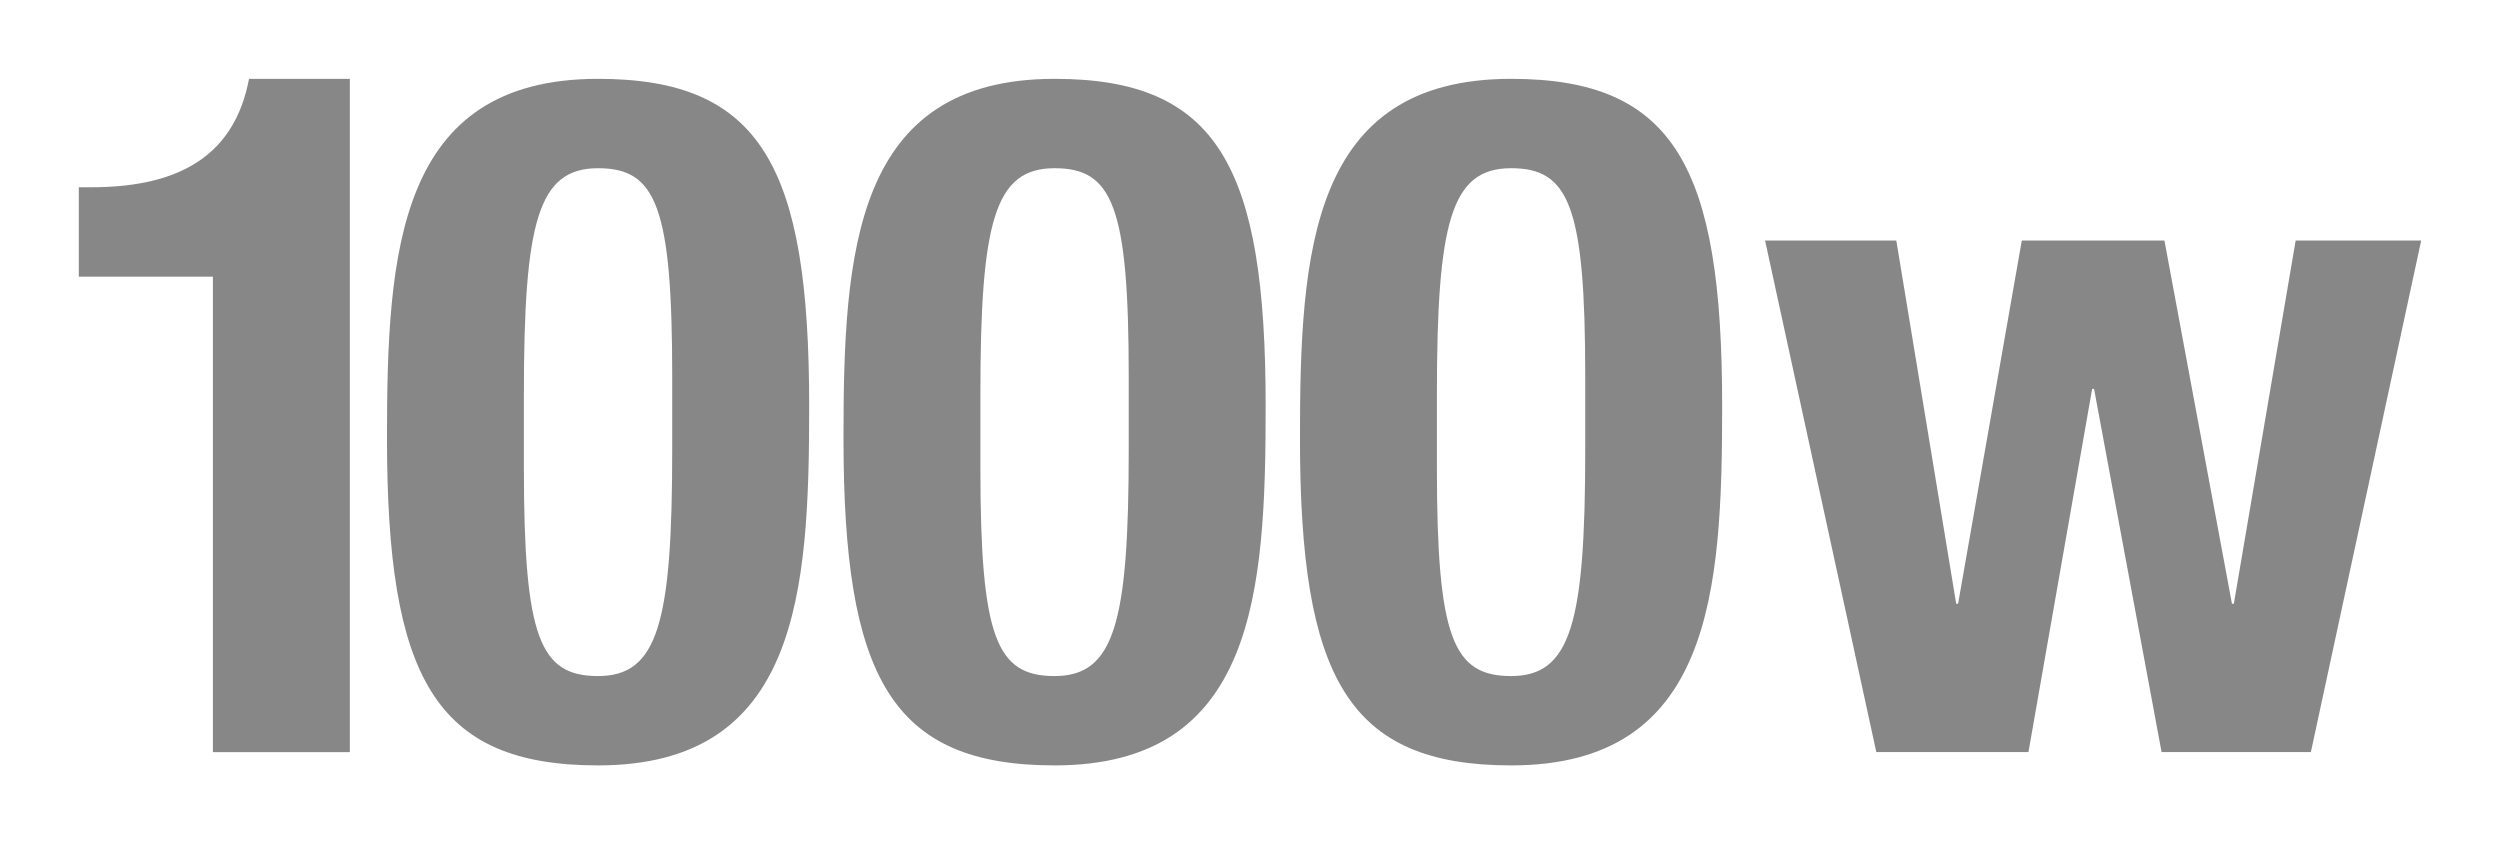 <?xml version="1.0" encoding="utf-8"?>
<!-- Generator: Adobe Illustrator 16.0.4, SVG Export Plug-In . SVG Version: 6.00 Build 0)  -->
<!DOCTYPE svg PUBLIC "-//W3C//DTD SVG 1.1//EN" "http://www.w3.org/Graphics/SVG/1.1/DTD/svg11.dtd">
<svg version="1.1" id="Ebene_1" xmlns="http://www.w3.org/2000/svg" xmlns:xlink="http://www.w3.org/1999/xlink" x="0px" y="0px"
	 width="89.9px" height="30.359px" viewBox="0 0 89.9 30.359" enable-background="new 0 0 89.9 30.359" xml:space="preserve">
<g>
	<path fill="#868786" d="M7.656,27.045V9.948H2.834V6.734h0.445c3.249,0,5.163-1.197,5.676-3.898h3.625v24.21H7.656z"/>
	<path fill="#868786" d="M21.507,2.835c5.881,0,7.591,3.18,7.591,11.763c0,6.703-0.376,12.926-7.591,12.926
		c-5.882,0-7.591-3.18-7.591-11.763C13.916,9.059,14.292,2.835,21.507,2.835z M18.839,16.821c0,6.121,0.582,7.49,2.667,7.49
		c2.154,0,2.667-1.916,2.667-8.139v-2.634c0-6.121-0.582-7.489-2.667-7.489c-2.154,0-2.667,1.915-2.667,8.139V16.821z"/>
	<path fill="#868786" d="M37.923,2.835c5.881,0,7.59,3.18,7.59,11.763c0,6.703-0.375,12.926-7.59,12.926
		c-5.882,0-7.591-3.18-7.591-11.763C30.332,9.059,30.708,2.835,37.923,2.835z M35.255,16.821c0,6.121,0.582,7.49,2.667,7.49
		c2.154,0,2.667-1.916,2.667-8.139v-2.634c0-6.121-0.582-7.489-2.667-7.489c-2.154,0-2.667,1.915-2.667,8.139V16.821z"/>
	<path fill="#868786" d="M54.339,2.835c5.881,0,7.59,3.18,7.59,11.763c0,6.703-0.375,12.926-7.59,12.926
		c-5.883,0-7.592-3.18-7.592-11.763C46.747,9.059,47.124,2.835,54.339,2.835z M51.671,16.821c0,6.121,0.582,7.49,2.668,7.49
		c2.154,0,2.666-1.916,2.666-8.139v-2.634c0-6.121-0.58-7.489-2.666-7.489c-2.154,0-2.668,1.915-2.668,8.139V16.821z"/>
	<path fill="#868786" d="M63.472,8.649h4.719l2.154,13.062h0.068l2.291-13.062h5.129l2.428,13.062h0.068l2.223-13.062h4.514
		l-3.967,18.396h-5.369l-2.428-13.062h-0.068l-2.291,13.062h-5.471L63.472,8.649z"/>
</g>
</svg>
